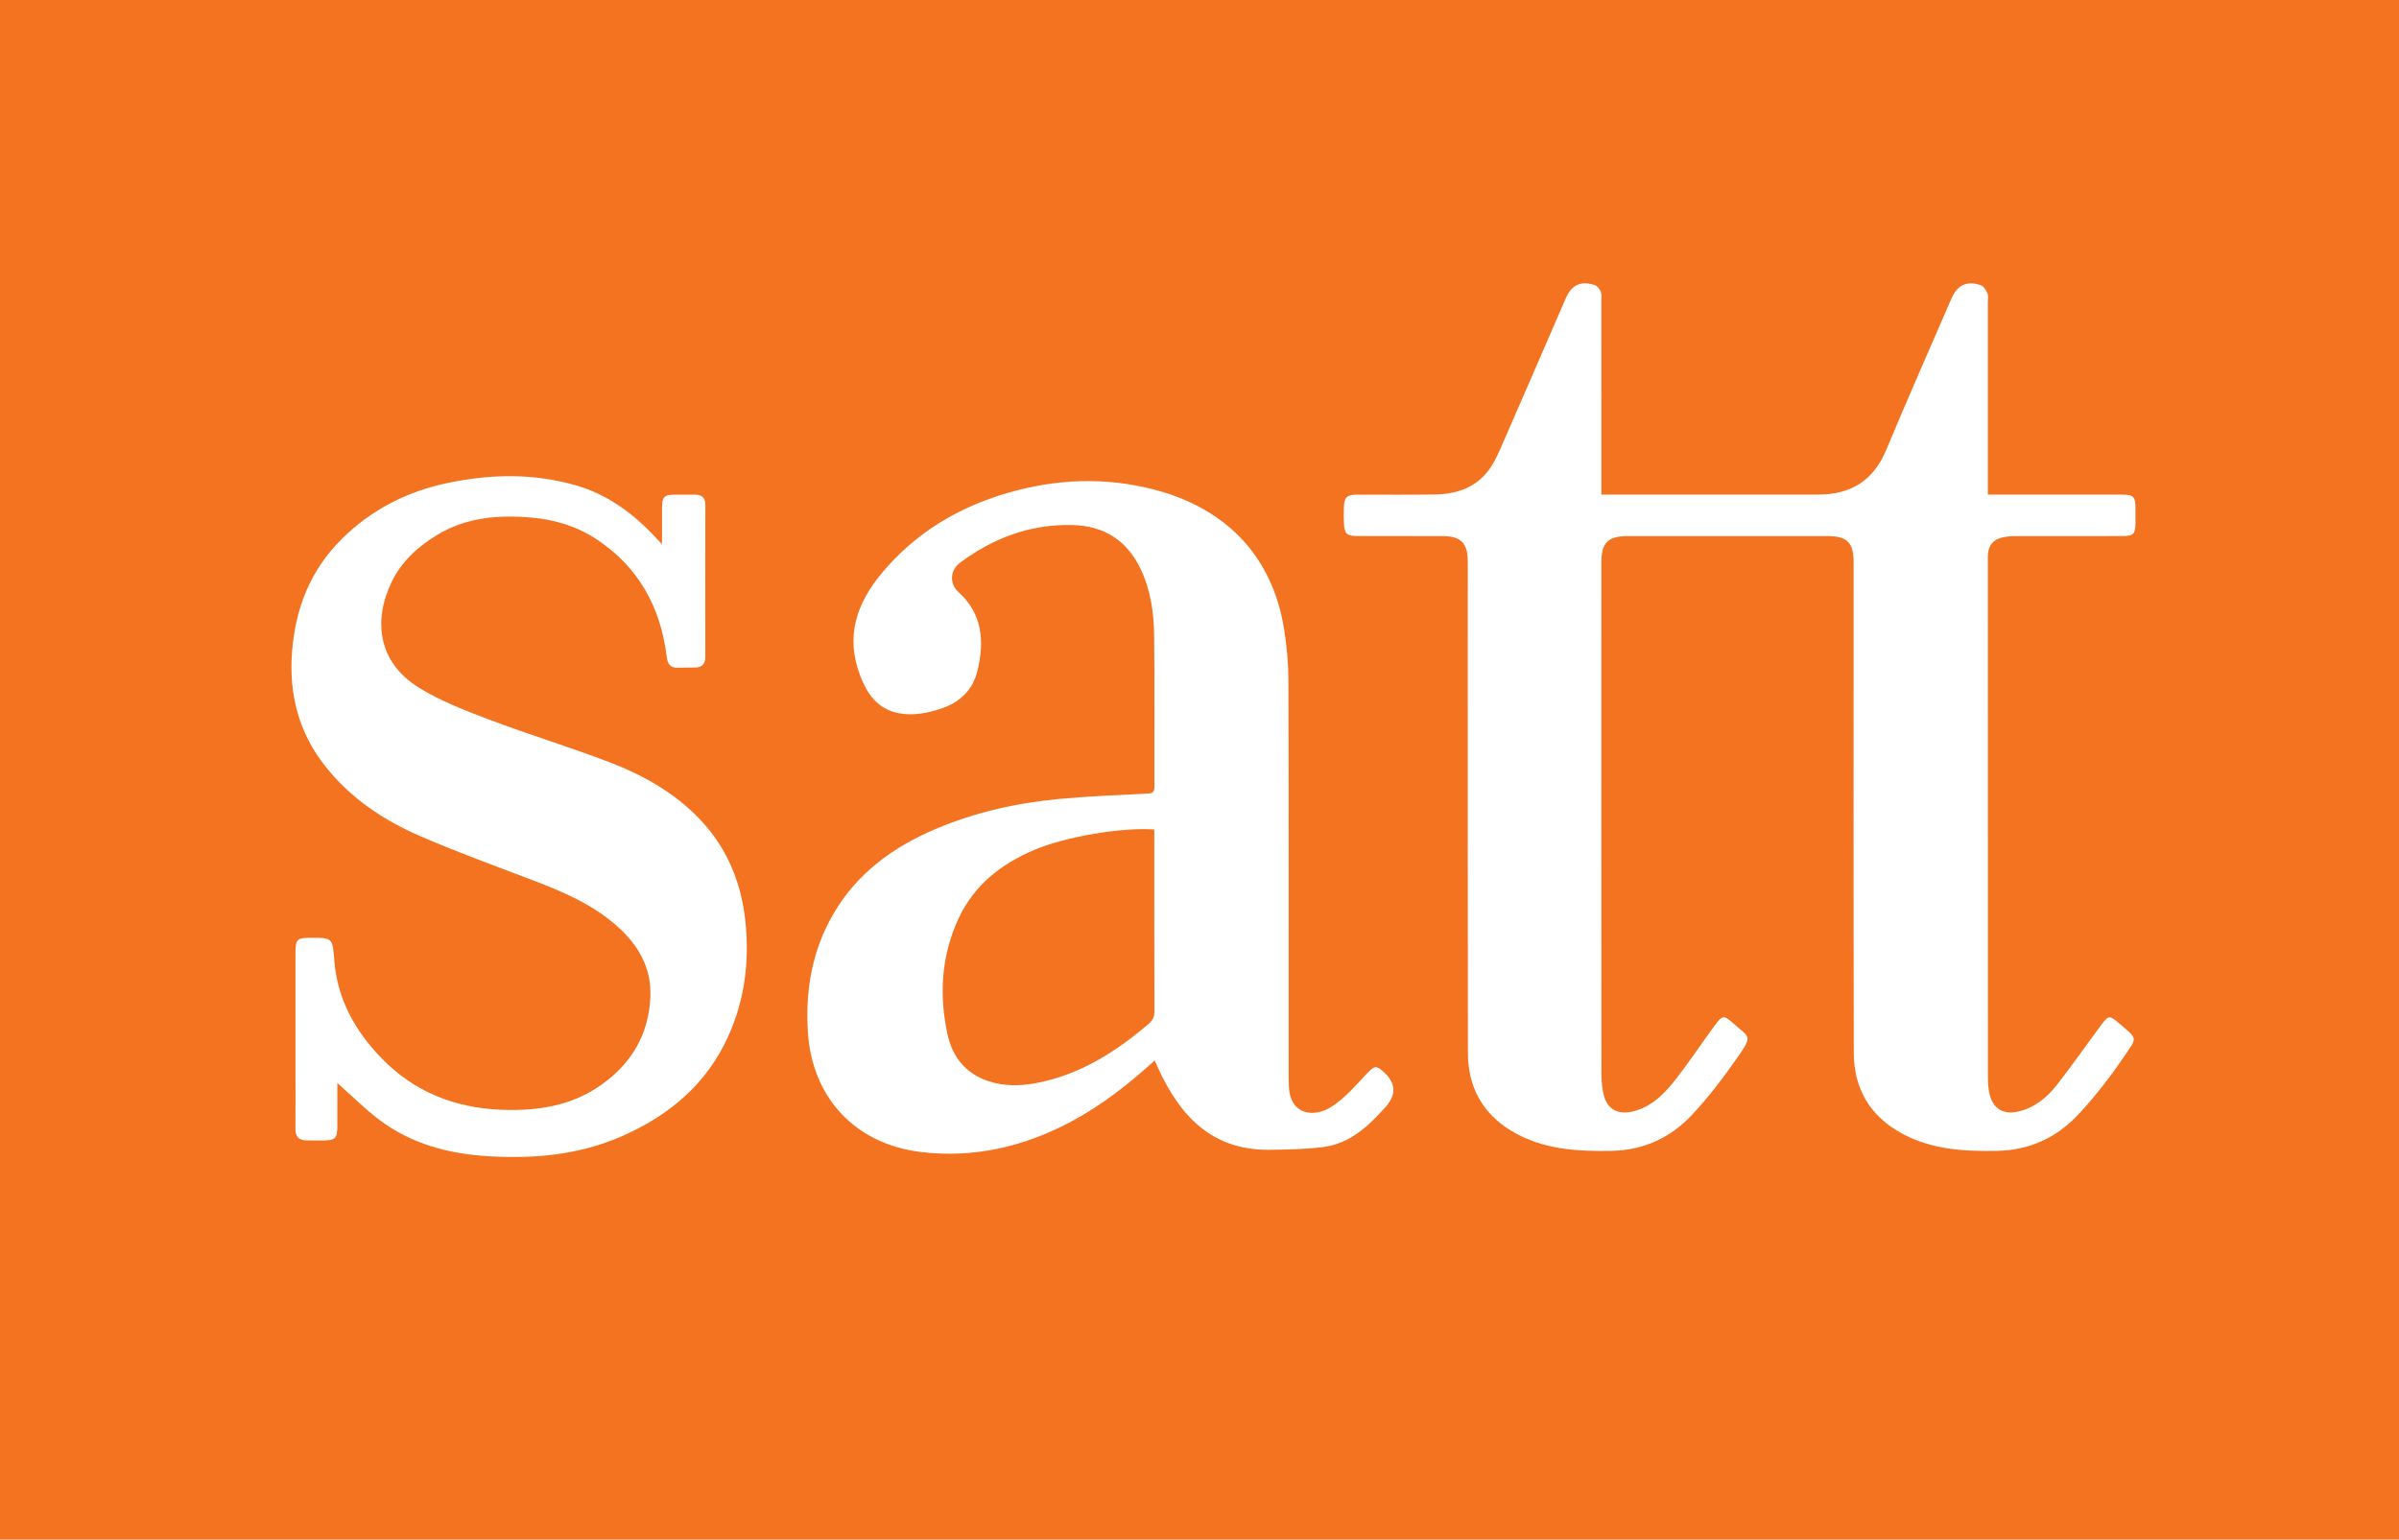 <?xml version="1.0" encoding="UTF-8"?>
<svg xmlns="http://www.w3.org/2000/svg" width="779" height="500" viewBox="0 0 779 500" fill="none">
  <rect width="779" height="500" fill="#F47320"></rect>
  <path d="M519.985 160.625C521.313 160.625 522.25 160.625 523.186 160.625C545.603 160.625 568.022 160.642 590.439 160.617C600.897 160.605 608.302 156.154 612.462 146.174C619.337 129.685 626.576 113.345 633.673 96.949C635.572 92.562 638.712 91.059 643.234 92.642C644.152 92.963 644.909 94.248 645.352 95.26C645.706 96.067 645.491 97.135 645.491 98.086C645.496 117.837 645.494 137.586 645.494 157.337V160.625C646.507 160.625 647.412 160.625 648.317 160.625C661.819 160.625 675.321 160.618 688.823 160.627C692.871 160.63 693.421 161.206 693.436 165.303C693.441 166.861 693.458 168.422 693.43 169.98C693.367 173.402 692.696 174.084 689.3 174.087C677.616 174.099 665.931 174.079 654.245 174.113C652.875 174.116 651.475 174.248 650.143 174.553C647.253 175.214 645.723 177.088 645.513 180.024C645.445 180.972 645.493 181.93 645.493 182.882C645.493 238.667 645.486 294.453 645.513 350.239C645.513 351.95 645.67 353.704 646.058 355.365C647.14 360.024 650.559 362.038 655.19 361.013C660.64 359.806 664.693 356.455 667.971 352.246C672.905 345.91 677.504 339.316 682.295 332.866C684.682 329.651 685.012 329.673 688.14 332.352C694.331 337.654 694.05 336.713 689.589 343.296C685.191 349.788 680.331 356.061 674.998 361.801C667.996 369.34 659.206 373.524 648.607 373.737C637.863 373.954 627.334 373.365 617.646 368.132C607.279 362.534 601.991 353.585 601.963 341.942C601.836 288.843 601.907 235.741 601.907 182.642C601.907 176.181 599.839 174.096 593.368 174.094C571.816 174.087 550.264 174.086 528.712 174.094C522.113 174.098 519.989 176.196 519.987 182.794C519.977 238.146 519.97 293.498 520.018 348.852C520.019 351.25 520.241 353.729 520.88 356.025C522.06 360.258 525.439 361.959 529.741 361.04C536.2 359.66 540.475 355.237 544.259 350.361C548.6 344.768 552.531 338.859 556.715 333.142C559.337 329.558 559.79 329.576 563.133 332.602C567.829 336.853 569.315 336.102 564.422 343.078C559.762 349.718 554.866 356.298 549.306 362.174C542.391 369.483 533.699 373.554 523.291 373.744C512.011 373.949 500.976 373.317 490.976 367.374C481.381 361.671 476.679 352.974 476.658 341.978C476.56 289.917 476.614 237.857 476.614 185.796C476.614 184.583 476.624 183.371 476.614 182.158C476.557 176.38 474.377 174.138 468.579 174.108C459.318 174.059 450.056 174.099 440.795 174.091C437.34 174.087 436.547 173.343 436.397 169.858C436.322 168.129 436.334 166.392 436.388 164.661C436.488 161.541 437.366 160.649 440.477 160.637C448.959 160.605 457.444 160.725 465.924 160.59C473.06 160.476 479.442 158.317 483.74 152.226C485.46 149.789 486.669 146.955 487.874 144.198C494.758 128.459 501.569 112.689 508.409 96.93C510.334 92.496 513.306 91.08 517.926 92.618C518.724 92.884 519.466 93.921 519.815 94.774C520.153 95.602 519.984 96.649 519.984 97.6C519.991 117.524 519.989 137.447 519.989 157.371C519.989 158.31 519.989 159.249 519.989 160.623L519.985 160.625Z" fill="white"></path>
  <path d="M374.949 344.386C366.312 352.252 357.478 359.138 347.473 364.429C332.341 372.432 316.272 376.142 299.237 374.143C277.551 371.6 263.783 356.3 262.369 335.533C261.441 321.919 263.605 308.824 270.599 296.812C278.285 283.608 289.923 275.137 303.661 269.28C316.622 263.752 330.258 260.72 344.24 259.434C353.696 258.564 363.199 258.19 372.689 257.723C374.425 257.636 374.863 257.078 374.858 255.431C374.809 239.063 374.958 222.692 374.77 206.326C374.686 198.964 373.637 191.677 370.435 184.891C366.014 175.522 358.539 170.764 348.276 170.508C334.62 170.17 322.53 174.683 311.679 182.794C308.531 185.148 308.225 189.536 311.184 192.215C319.045 199.331 319.689 208.23 317.43 217.725C315.908 224.12 311.62 228.173 305.421 230.187C301.023 231.616 296.484 232.482 291.898 231.627C285.119 230.365 281.639 225.5 279.324 219.448C274.477 206.783 278.065 196.025 286.366 186.089C297.203 173.116 310.984 164.825 327.009 160.129C342.825 155.496 358.855 154.837 374.861 159.016C397.238 164.856 413.018 179.743 416.958 204.263C417.859 209.875 418.366 215.613 418.381 221.294C418.5 264.077 418.449 306.862 418.454 349.645C418.454 350.51 418.491 351.375 418.503 352.241C418.645 362.236 426.65 363.054 432.316 359.452C436.657 356.694 440.184 352.551 443.766 348.737C446.221 346.122 446.901 345.826 449.537 348.319C453.291 351.866 453.417 355.594 449.916 359.503C444.361 365.721 438.341 371.403 429.66 372.503C423.858 373.238 417.955 373.346 412.094 373.397C393.445 373.556 383.096 362.311 375.993 346.735C375.68 346.049 375.379 345.357 374.948 344.386H374.949ZM374.824 269.376C363.879 268.603 345.615 271.828 335.653 276.088C324.967 280.657 316.284 287.492 311.29 298.216C305.653 310.321 304.876 323.066 307.683 335.965C309.259 343.208 313.544 348.613 320.844 351.072C326.047 352.825 331.338 352.724 336.695 351.685C350.796 348.95 362.397 341.58 373.084 332.401C374.413 331.258 374.863 330.108 374.858 328.419C374.807 309.546 374.826 290.674 374.824 271.801C374.824 271.041 374.824 270.281 374.824 269.379V269.376Z" fill="white"></path>
  <path d="M109.541 351.698C109.541 356.392 109.555 361.122 109.536 365.854C109.521 369.68 108.823 370.354 104.94 370.369C103.123 370.376 101.305 370.386 99.489 370.354C97.064 370.31 95.907 369.124 95.933 366.619C95.993 360.297 95.95 353.972 95.95 347.65C95.95 334.831 95.944 322.012 95.951 309.192C95.953 305.129 96.546 304.554 100.617 304.545C108.104 304.53 107.962 304.54 108.571 312.074C109.575 324.528 115.296 334.782 123.843 343.609C134.488 354.602 147.65 359.804 162.772 360.393C174.301 360.843 185.365 359.242 195.086 352.426C205.033 345.448 210.702 335.924 211.191 323.685C211.575 314.066 207.079 306.585 200.033 300.45C192.141 293.579 182.721 289.558 173.079 285.893C160.836 281.237 148.509 276.754 136.495 271.557C124.577 266.402 113.875 259.264 105.671 248.902C96.981 237.928 93.748 225.437 94.842 211.538C95.951 197.456 100.821 185.158 110.881 175.133C120.571 165.475 132.302 159.537 145.633 156.785C159.441 153.935 173.256 153.668 186.931 157.592C197.278 160.561 205.608 166.736 212.863 174.507C213.388 175.069 213.919 175.622 214.974 176.734C214.974 172.545 214.972 168.976 214.974 165.409C214.977 161.175 215.5 160.647 219.715 160.63C221.705 160.623 223.696 160.615 225.686 160.64C227.837 160.667 229.044 161.571 229.039 163.937C229.005 180.394 229.017 196.85 229.034 213.308C229.036 215.533 228.031 216.72 225.784 216.767C223.882 216.808 221.979 216.816 220.075 216.845C217.747 216.88 216.807 215.774 216.519 213.413C214.581 197.509 207.633 184.493 194.126 175.4C187.606 171.012 180.311 168.741 172.548 168.078C161.875 167.167 151.436 167.968 141.989 173.691C135.756 177.467 130.43 182.271 127.2 188.941C121.07 201.594 122.781 215.151 136.088 223.36C143.129 227.704 151.059 230.754 158.849 233.697C171.662 238.537 184.79 242.539 197.589 247.411C208.7 251.64 219.034 257.376 227.363 266.176C236.207 275.521 240.757 286.737 242.063 299.421C243.383 312.237 241.821 324.643 236.53 336.42C229.506 352.052 217.253 362.285 201.864 369.022C188.012 375.087 173.409 376.382 158.476 375.482C145.618 374.707 133.558 371.493 123.155 363.656C118.419 360.088 114.2 355.829 109.54 351.701L109.541 351.698Z" fill="white"></path>
</svg>
